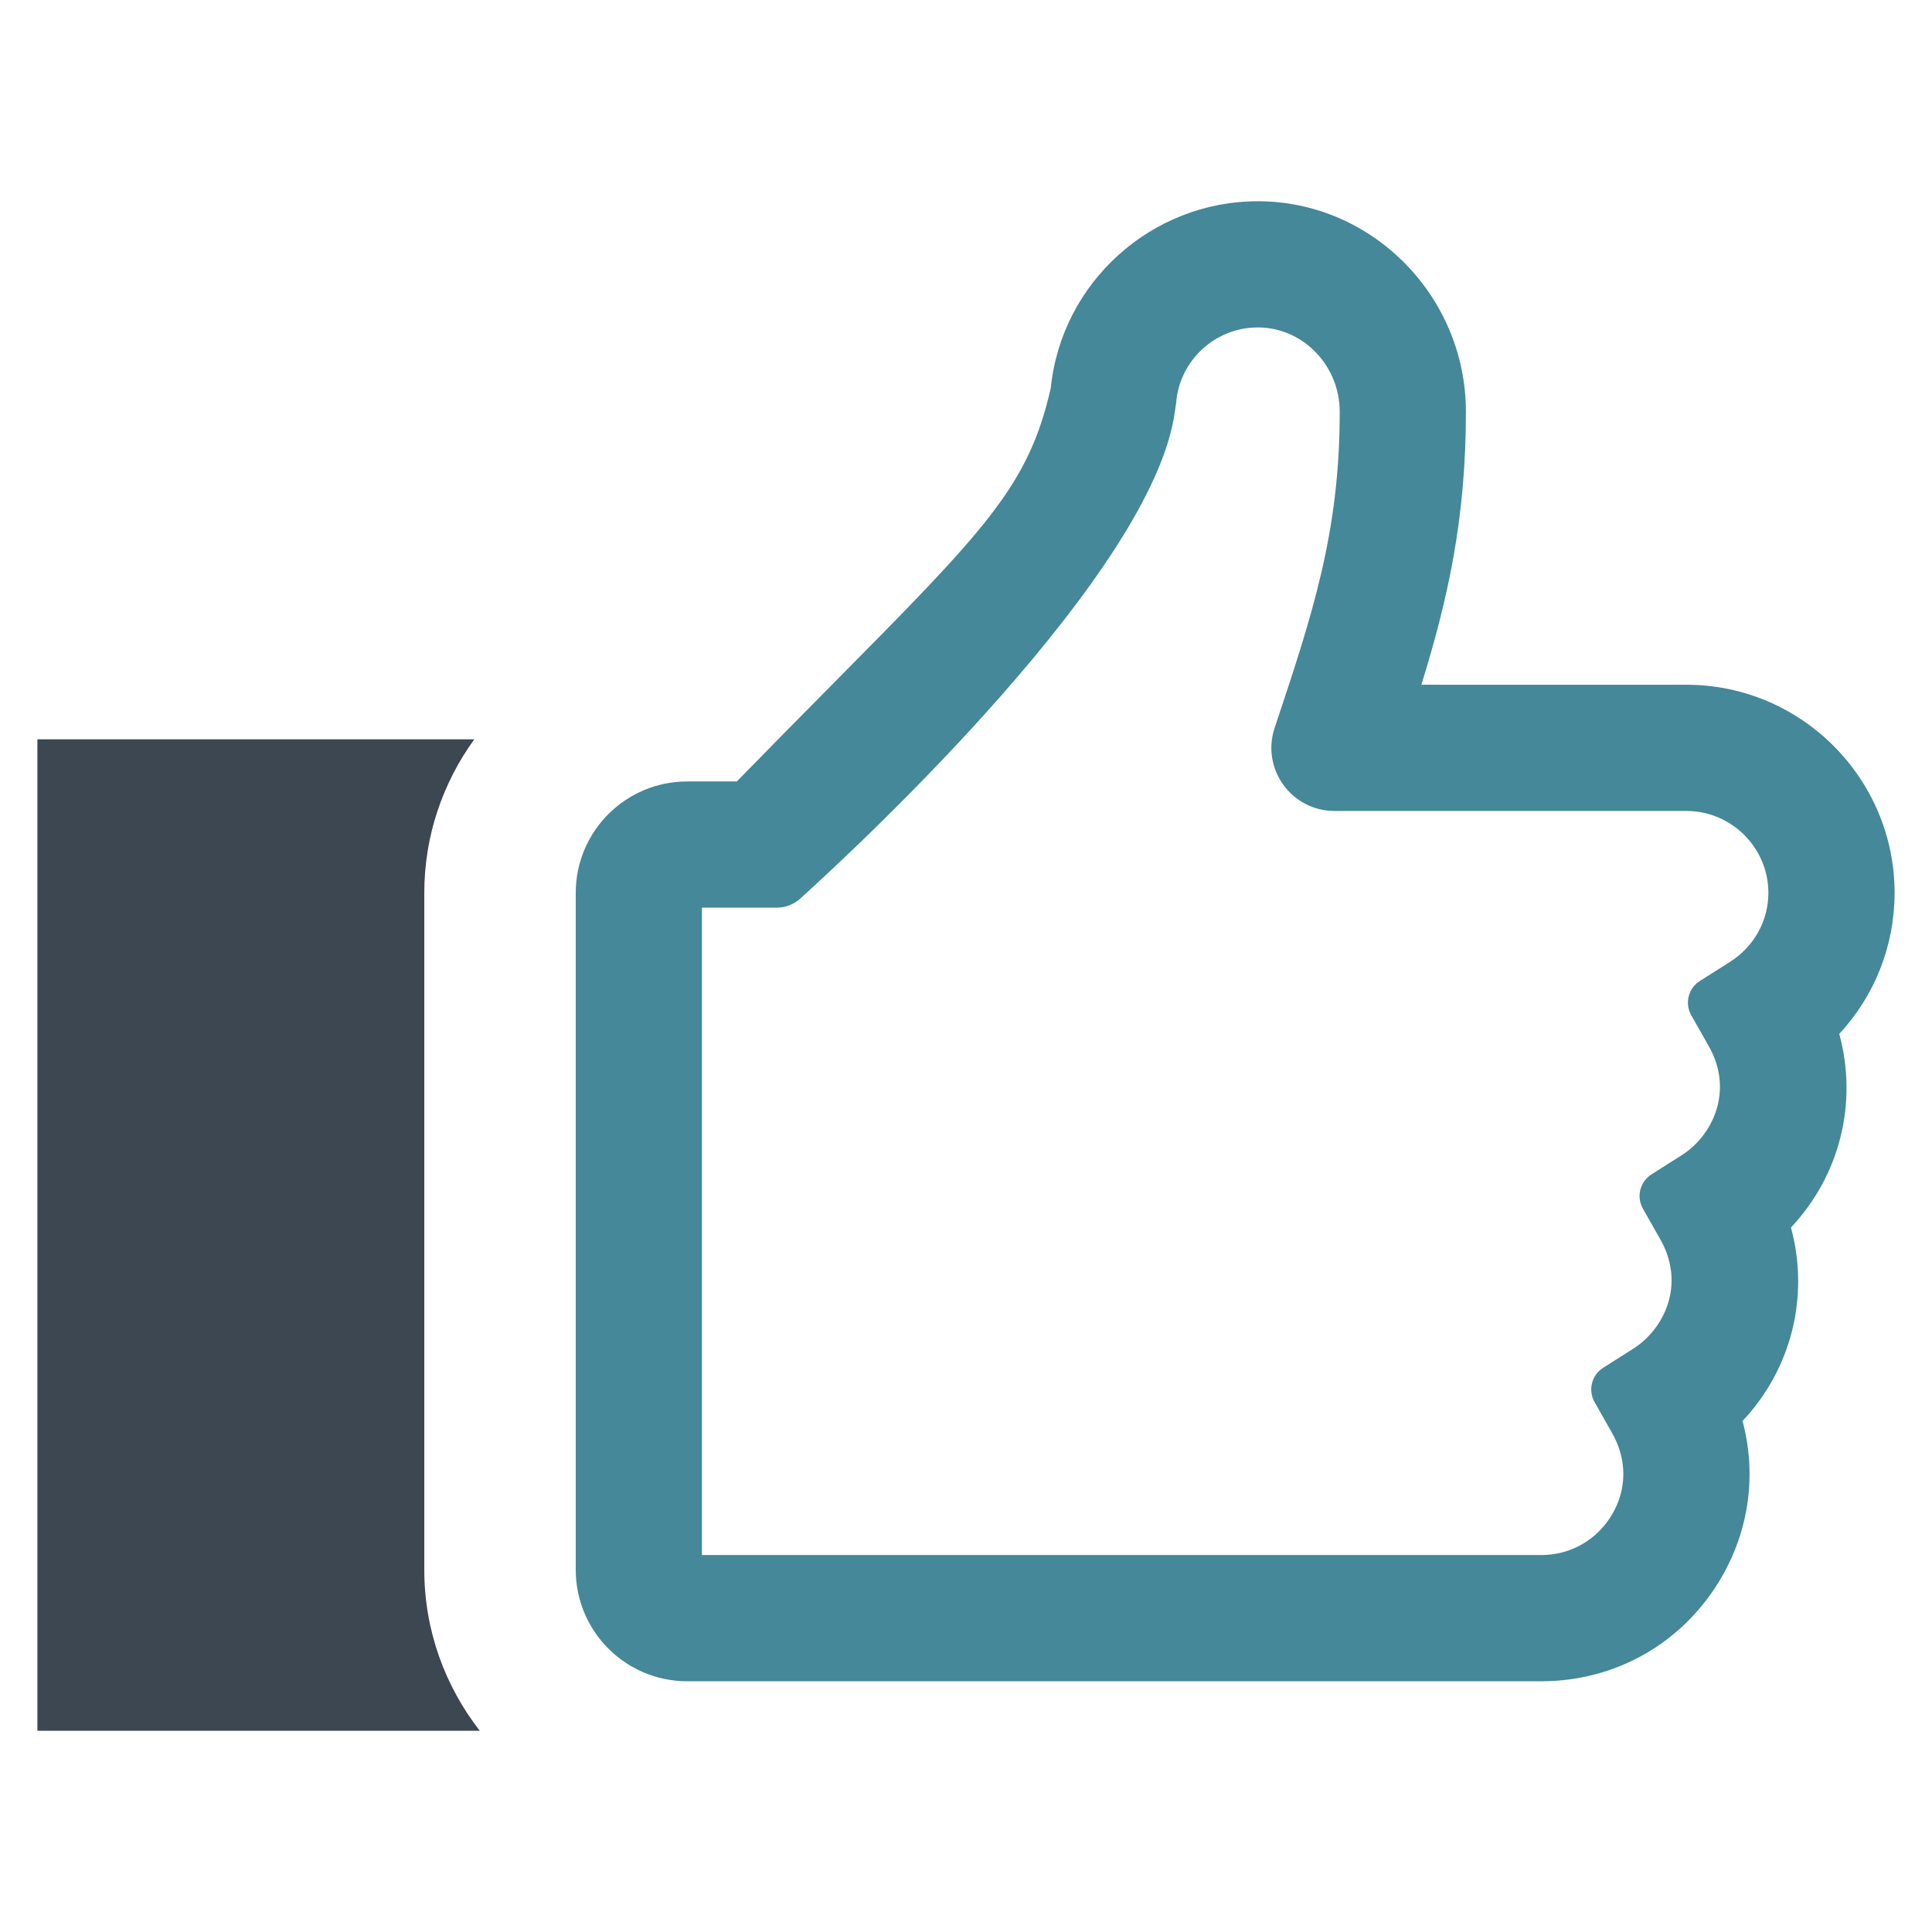 <?xml version="1.0" ?><svg enable-background="new 0 0 64 64" id="Layer_1" version="1.1" viewBox="0 0 64 64" xml:space="preserve" xmlns="http://www.w3.org/2000/svg" xmlns:xlink="http://www.w3.org/1999/xlink"><g><path d="M51.062,55.694H22.765c-2.039,0-3.693-1.653-3.693-3.693V29.579c0-2.039,1.653-3.692,3.691-3.692l1.644,0   c1.172-1.2,2.216-2.257,3.15-3.2c5.101-5.156,6.517-6.587,7.251-9.835c0.358-3.497,3.332-6.185,6.857-6.185c0.03,0,0.06,0,0.091,0   c3.751,0.049,6.804,3.178,6.804,6.974c0,3.558-0.603,6.224-1.475,9.042h8.78c3.8,0.002,6.894,3.095,6.896,6.895v0.003   c-0.002,1.759-0.666,3.412-1.833,4.668c0.621,2.284,0.021,4.69-1.6,6.414c0.619,2.283,0.017,4.686-1.604,6.409   c0.465,1.738,0.231,3.586-0.701,5.187C55.772,54.408,53.544,55.693,51.062,55.694z M25.727,30.068l-2.474,0v21.445H51.06   c0.977-0.001,1.855-0.508,2.35-1.358c0.488-0.838,0.486-1.815-0.005-2.681l-0.583-1.029c-0.223-0.393-0.098-0.893,0.284-1.135   l0.998-0.633c1.052-0.667,1.725-2.158,0.902-3.61l-0.583-1.029c-0.223-0.393-0.098-0.893,0.284-1.135l0.998-0.633   c1.053-0.667,1.726-2.159,0.903-3.61l-0.583-1.028c-0.223-0.393-0.098-0.893,0.284-1.135l0.999-0.633   c0.795-0.504,1.271-1.359,1.272-2.286c-0.002-1.496-1.22-2.713-2.717-2.714H44.207c-1.427,0-2.434-1.398-1.983-2.752v0   c1.252-3.755,2.156-6.468,2.156-10.472c0-1.521-1.201-2.774-2.678-2.793c-0.011,0-0.024,0-0.036,0   c-1.408,0-2.593,1.088-2.704,2.493l-0.041,0.279c-0.701,5.314-10.464,14.386-12.41,16.147   C26.296,29.961,26.017,30.068,25.727,30.068z" fill="#489"/><path d="M14.055,52.002V29.579c0-1.9,0.619-3.655,1.656-5.088H1.239v32.842h14.654   C14.745,55.858,14.055,54.011,14.055,52.002z" fill="#3C4752"/></g></svg>